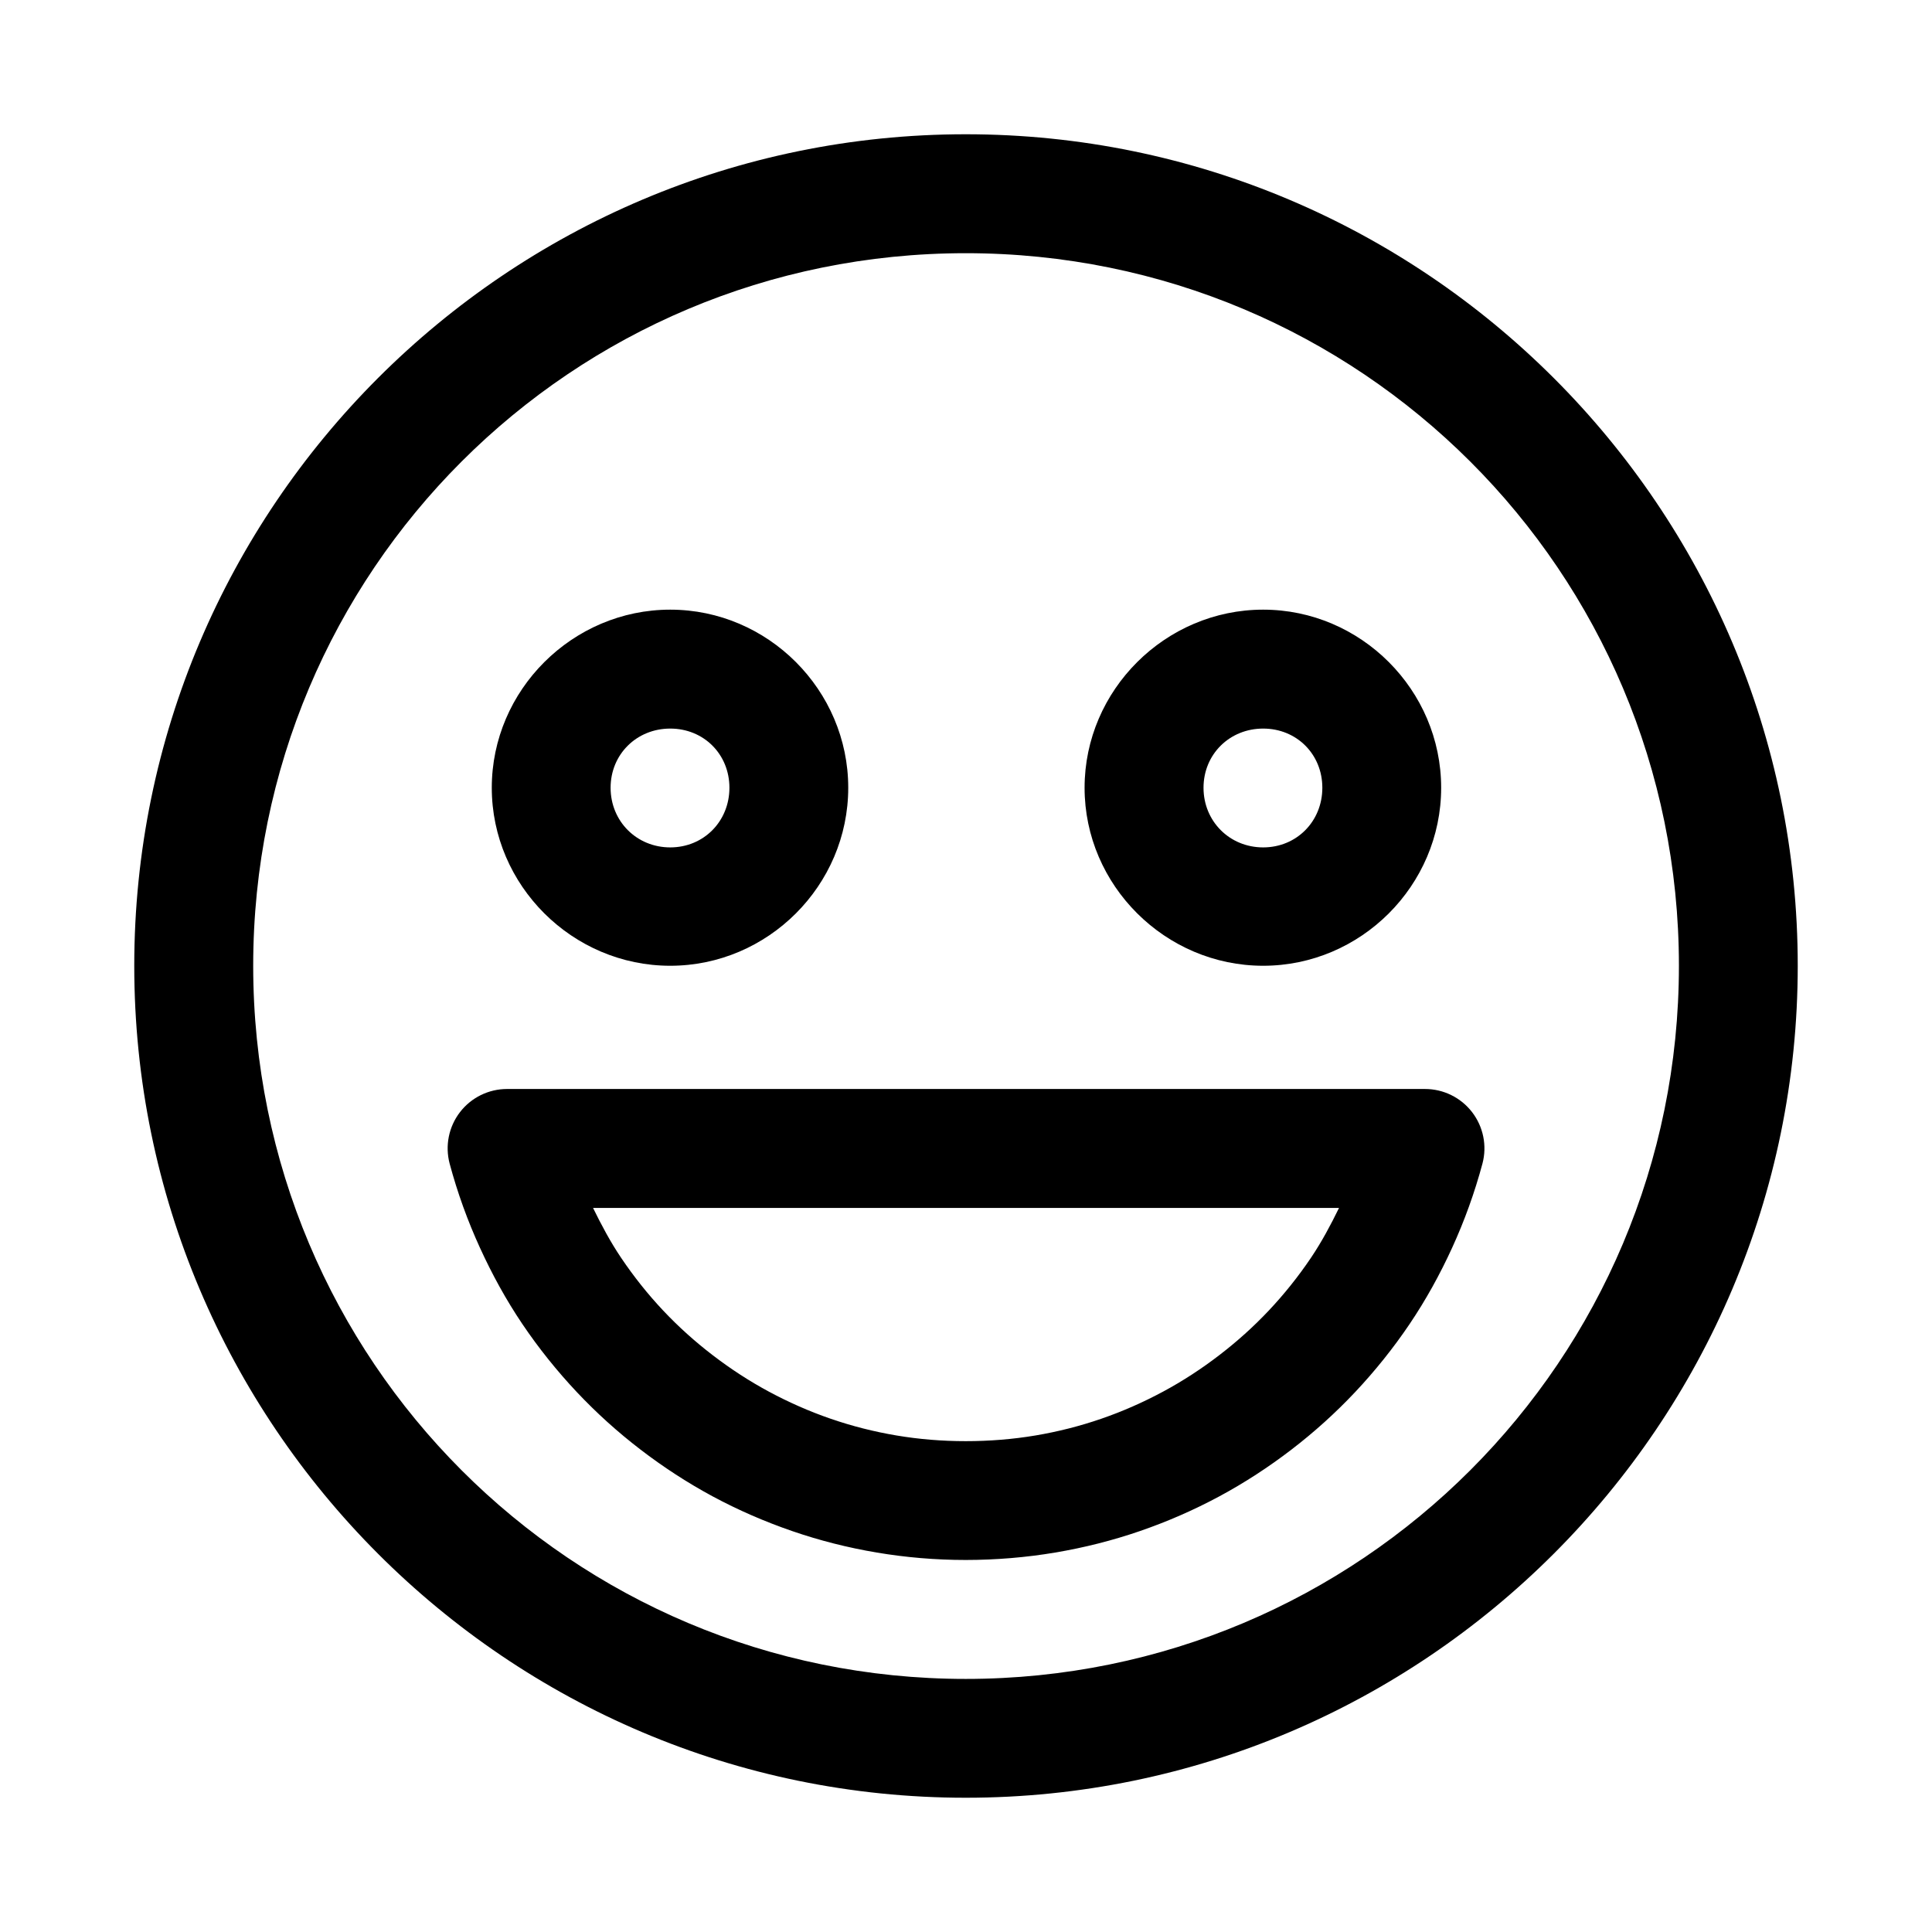 <?xml version="1.0" encoding="UTF-8"?>
<!-- The Best Svg Icon site in the world: iconSvg.co, Visit us! https://iconsvg.co -->
<svg fill="#000000" width="800px" height="800px" version="1.1" viewBox="144 144 512 512" xmlns="http://www.w3.org/2000/svg">
 <path d="m399.94 179.58c-121.54 0-220.36 98.812-220.36 220.36s98.812 220.48 220.36 220.48 220.48-98.934 220.48-220.48-98.934-220.36-220.48-220.36zm0 31.52c104.53 0 188.99 84.305 188.99 188.84s-84.457 188.99-188.99 188.99-188.84-84.457-188.84-188.99 84.305-188.84 188.84-188.84zm-78.32 94.465c-25.898 0-47.293 21.305-47.293 47.199 0 25.898 21.395 47.172 47.293 47.172 25.895 0 47.172-21.273 47.172-47.172 0-25.895-21.277-47.199-47.172-47.199zm157.13 0c-25.898 0-47.324 21.305-47.324 47.199 0 25.898 21.426 47.172 47.324 47.172 25.895 0 47.172-21.273 47.172-47.172 0-25.895-21.277-47.199-47.172-47.199zm-157.13 31.516c8.883 0 15.684 6.801 15.684 15.684 0 8.887-6.801 15.805-15.684 15.805-8.887 0-15.805-6.918-15.805-15.805 0-8.883 6.918-15.684 15.805-15.684zm157.13 0c8.883 0 15.684 6.801 15.684 15.684 0 8.887-6.801 15.805-15.684 15.805-8.887 0-15.805-6.918-15.805-15.805 0-8.883 6.918-15.684 15.805-15.684zm-200.37 95.512c-4.887 0-9.5 2.266-12.48 6.137-2.981 3.875-3.992 8.91-2.742 13.637 2.074 7.734 4.777 15.184 8.027 22.293s6.953 13.855 11.254 20.234c4.301 6.375 9.195 12.469 14.422 18.02 5.227 5.547 10.82 10.594 16.852 15.219 6.027 4.629 12.445 8.812 19.156 12.426 6.711 3.609 13.789 6.688 21.062 9.191 7.273 2.504 14.711 4.391 22.418 5.691 7.707 1.297 15.578 1.969 23.586 1.969 8.008-0.004 16-0.672 23.707-1.969 7.707-1.301 15.176-3.188 22.449-5.691s14.32-5.582 21.031-9.191c6.715-3.613 13.129-7.797 19.16-12.426 6.027-4.625 11.621-9.672 16.848-15.219 5.227-5.551 10.121-11.645 14.422-18.02 4.301-6.379 8.035-13.125 11.285-20.234s5.953-14.559 8.027-22.293c1.254-4.731 0.234-9.773-2.754-13.648-2.988-3.871-7.606-6.137-12.5-6.125zm22.785 31.52h197.69c-2.242 4.59-4.621 9.039-7.441 13.223-3.344 4.957-7.094 9.645-11.16 13.961-4.066 4.316-8.438 8.234-13.133 11.836-4.691 3.602-9.66 6.848-14.883 9.656-5.223 2.812-10.734 5.25-16.391 7.195-5.652 1.949-11.441 3.418-17.434 4.43-5.992 1.008-12.234 1.508-18.48 1.508s-12.367-0.5-18.359-1.508c-5.992-1.012-11.781-2.481-17.434-4.43-5.652-1.945-11.168-4.383-16.391-7.195-5.223-2.809-10.188-6.055-14.883-9.656-4.695-3.602-9.062-7.519-13.129-11.836-4.066-4.316-7.789-9.004-11.133-13.961-2.82-4.184-5.195-8.633-7.441-13.223z" fill-rule="evenodd"/>
</svg>